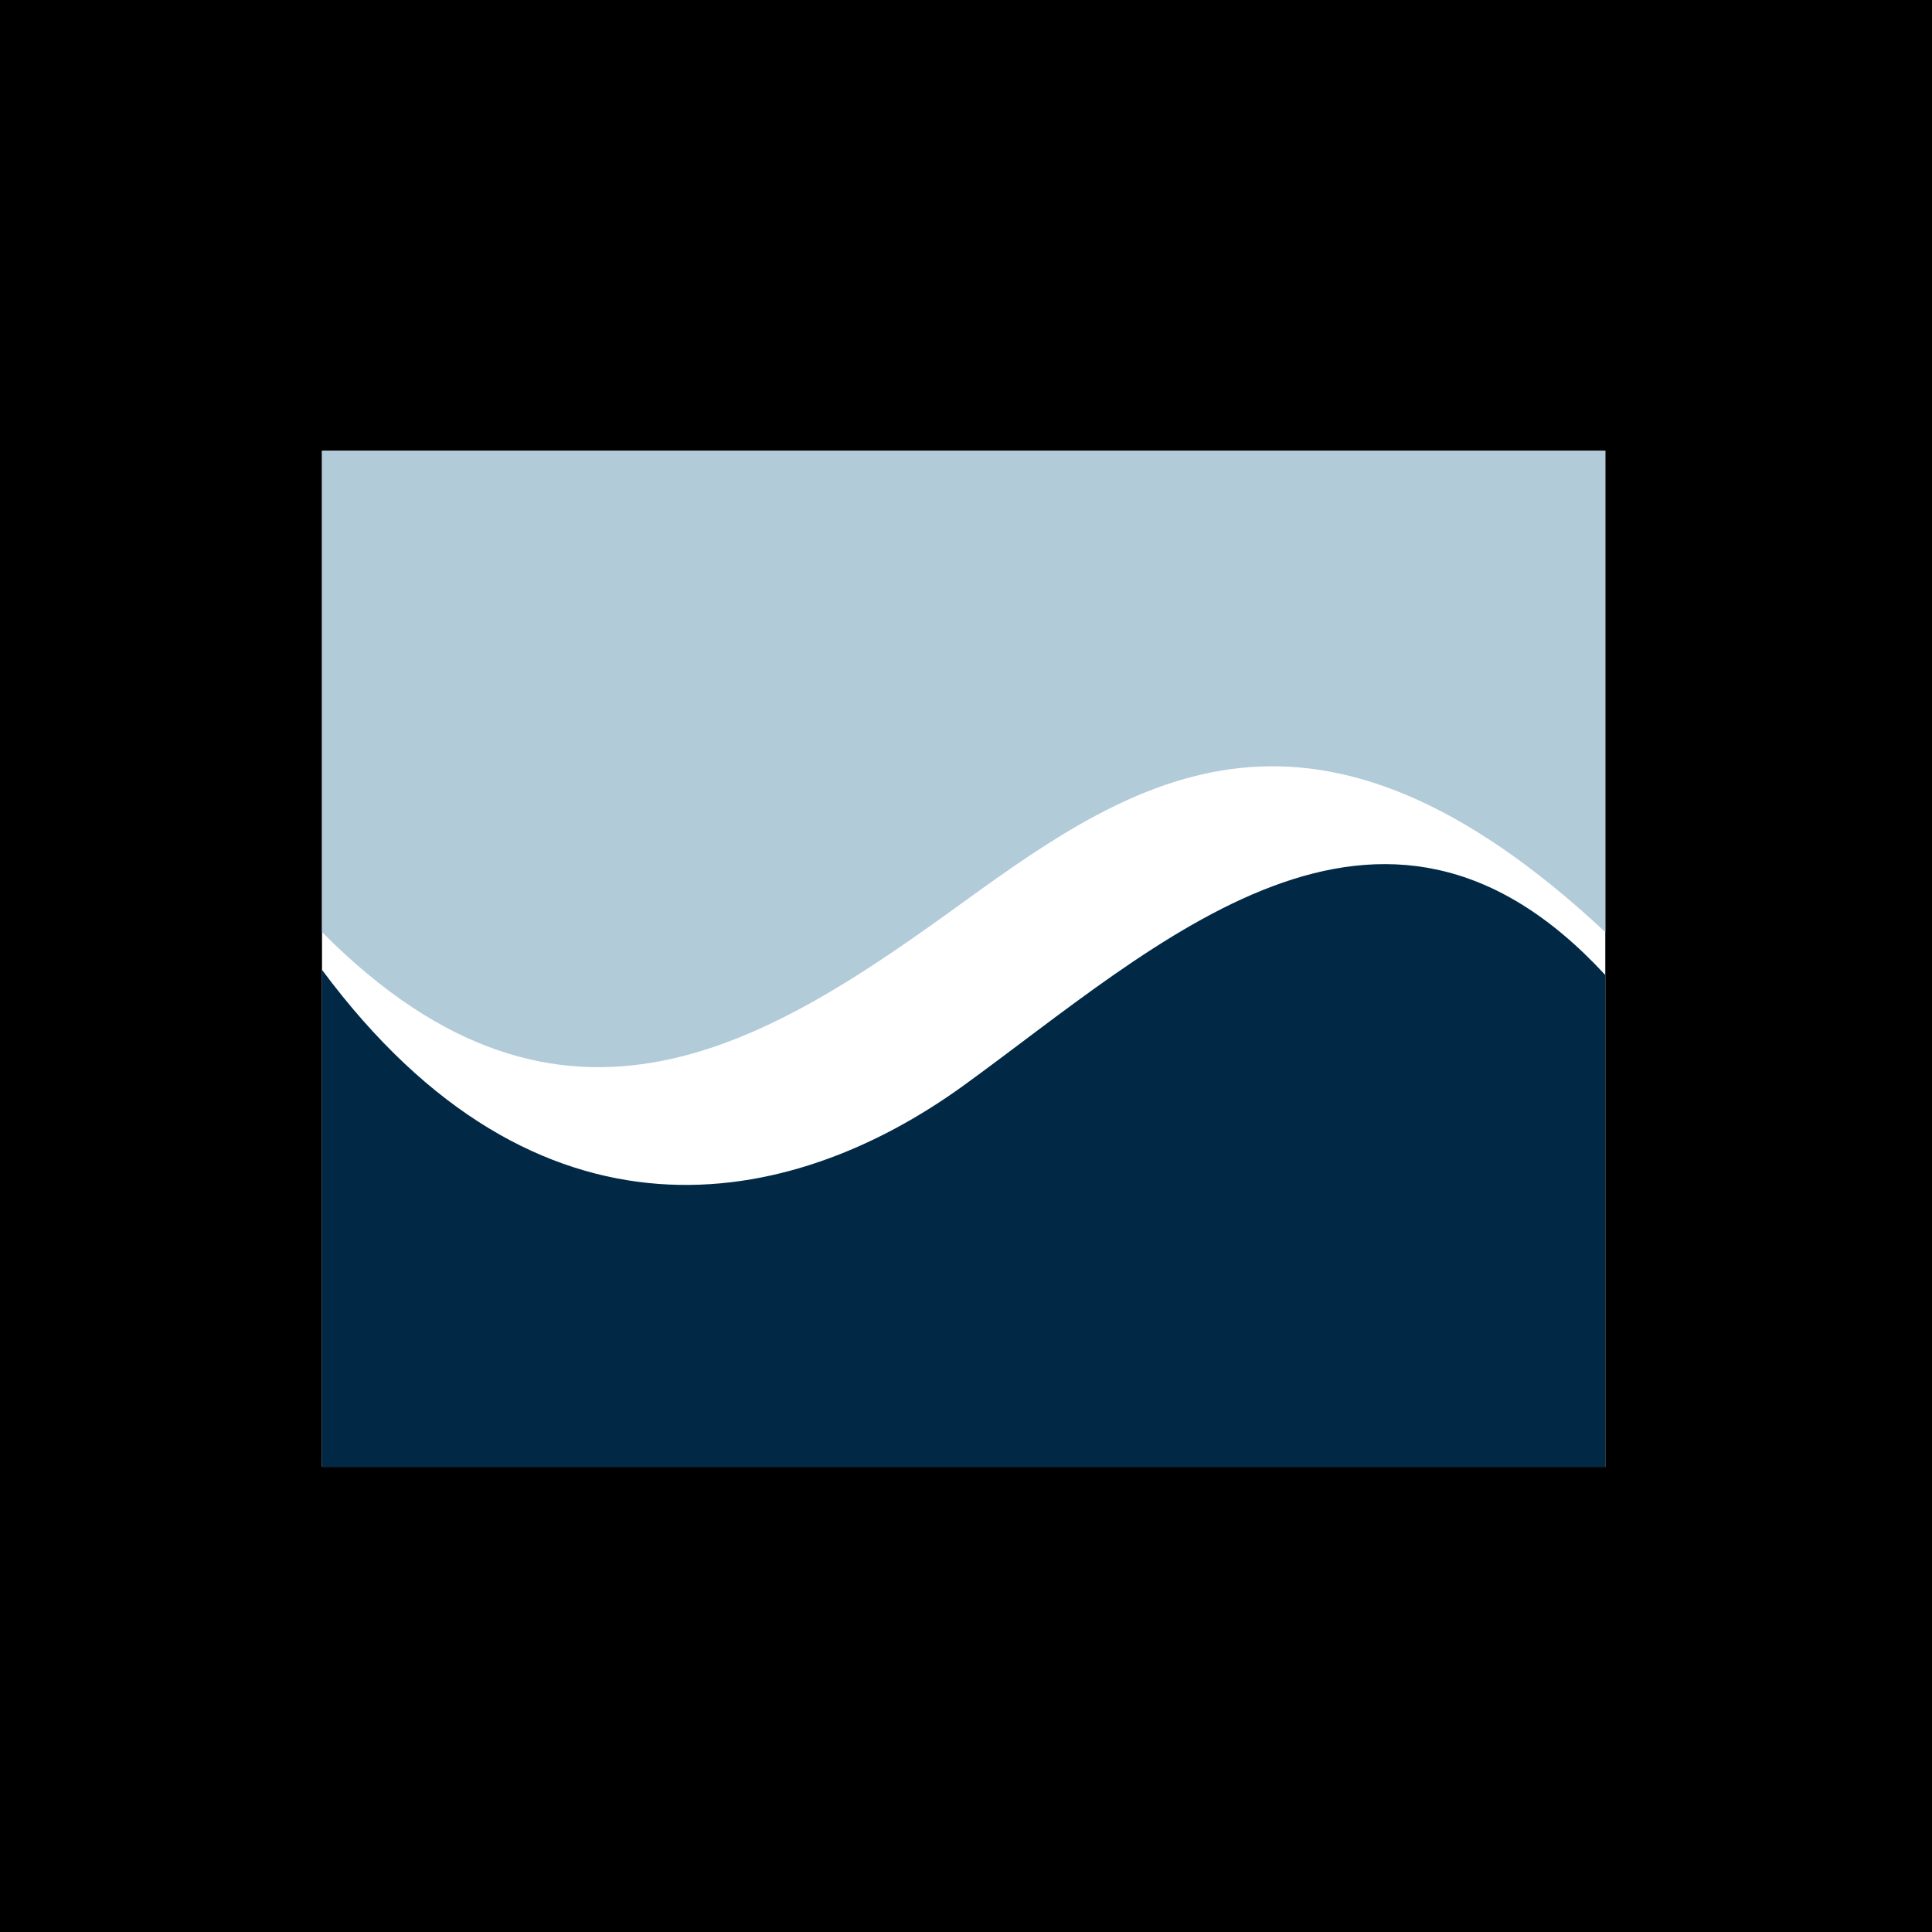 <svg width="60" height="60" viewBox="0 0 60 60" fill="none" xmlns="http://www.w3.org/2000/svg">
<rect width="60" height="60" fill="black"/>
<g clip-path="url(#clip0_168_293)">
<path d="M10 45.553H49.854V14H10V45.553Z" fill="white"/>
<path fill-rule="evenodd" clip-rule="evenodd" d="M10 28.947C17.518 36.52 23.921 32.363 29.926 28.01C35.33 24.093 40.827 20.519 49.854 28.947V14H10V28.947Z" fill="#B2CBD9"/>
<path fill-rule="evenodd" clip-rule="evenodd" d="M49.854 45.553H10V30.118C16.699 39.145 24.521 37.625 29.926 33.711C35.935 29.356 42.865 22.708 49.854 30.28V45.553Z" fill="#012946"/>
</g>
<defs>
<clipPath id="clip0_168_293">
<rect width="40" height="32" fill="white" transform="translate(10 14)"/>
</clipPath>
</defs>
</svg>
